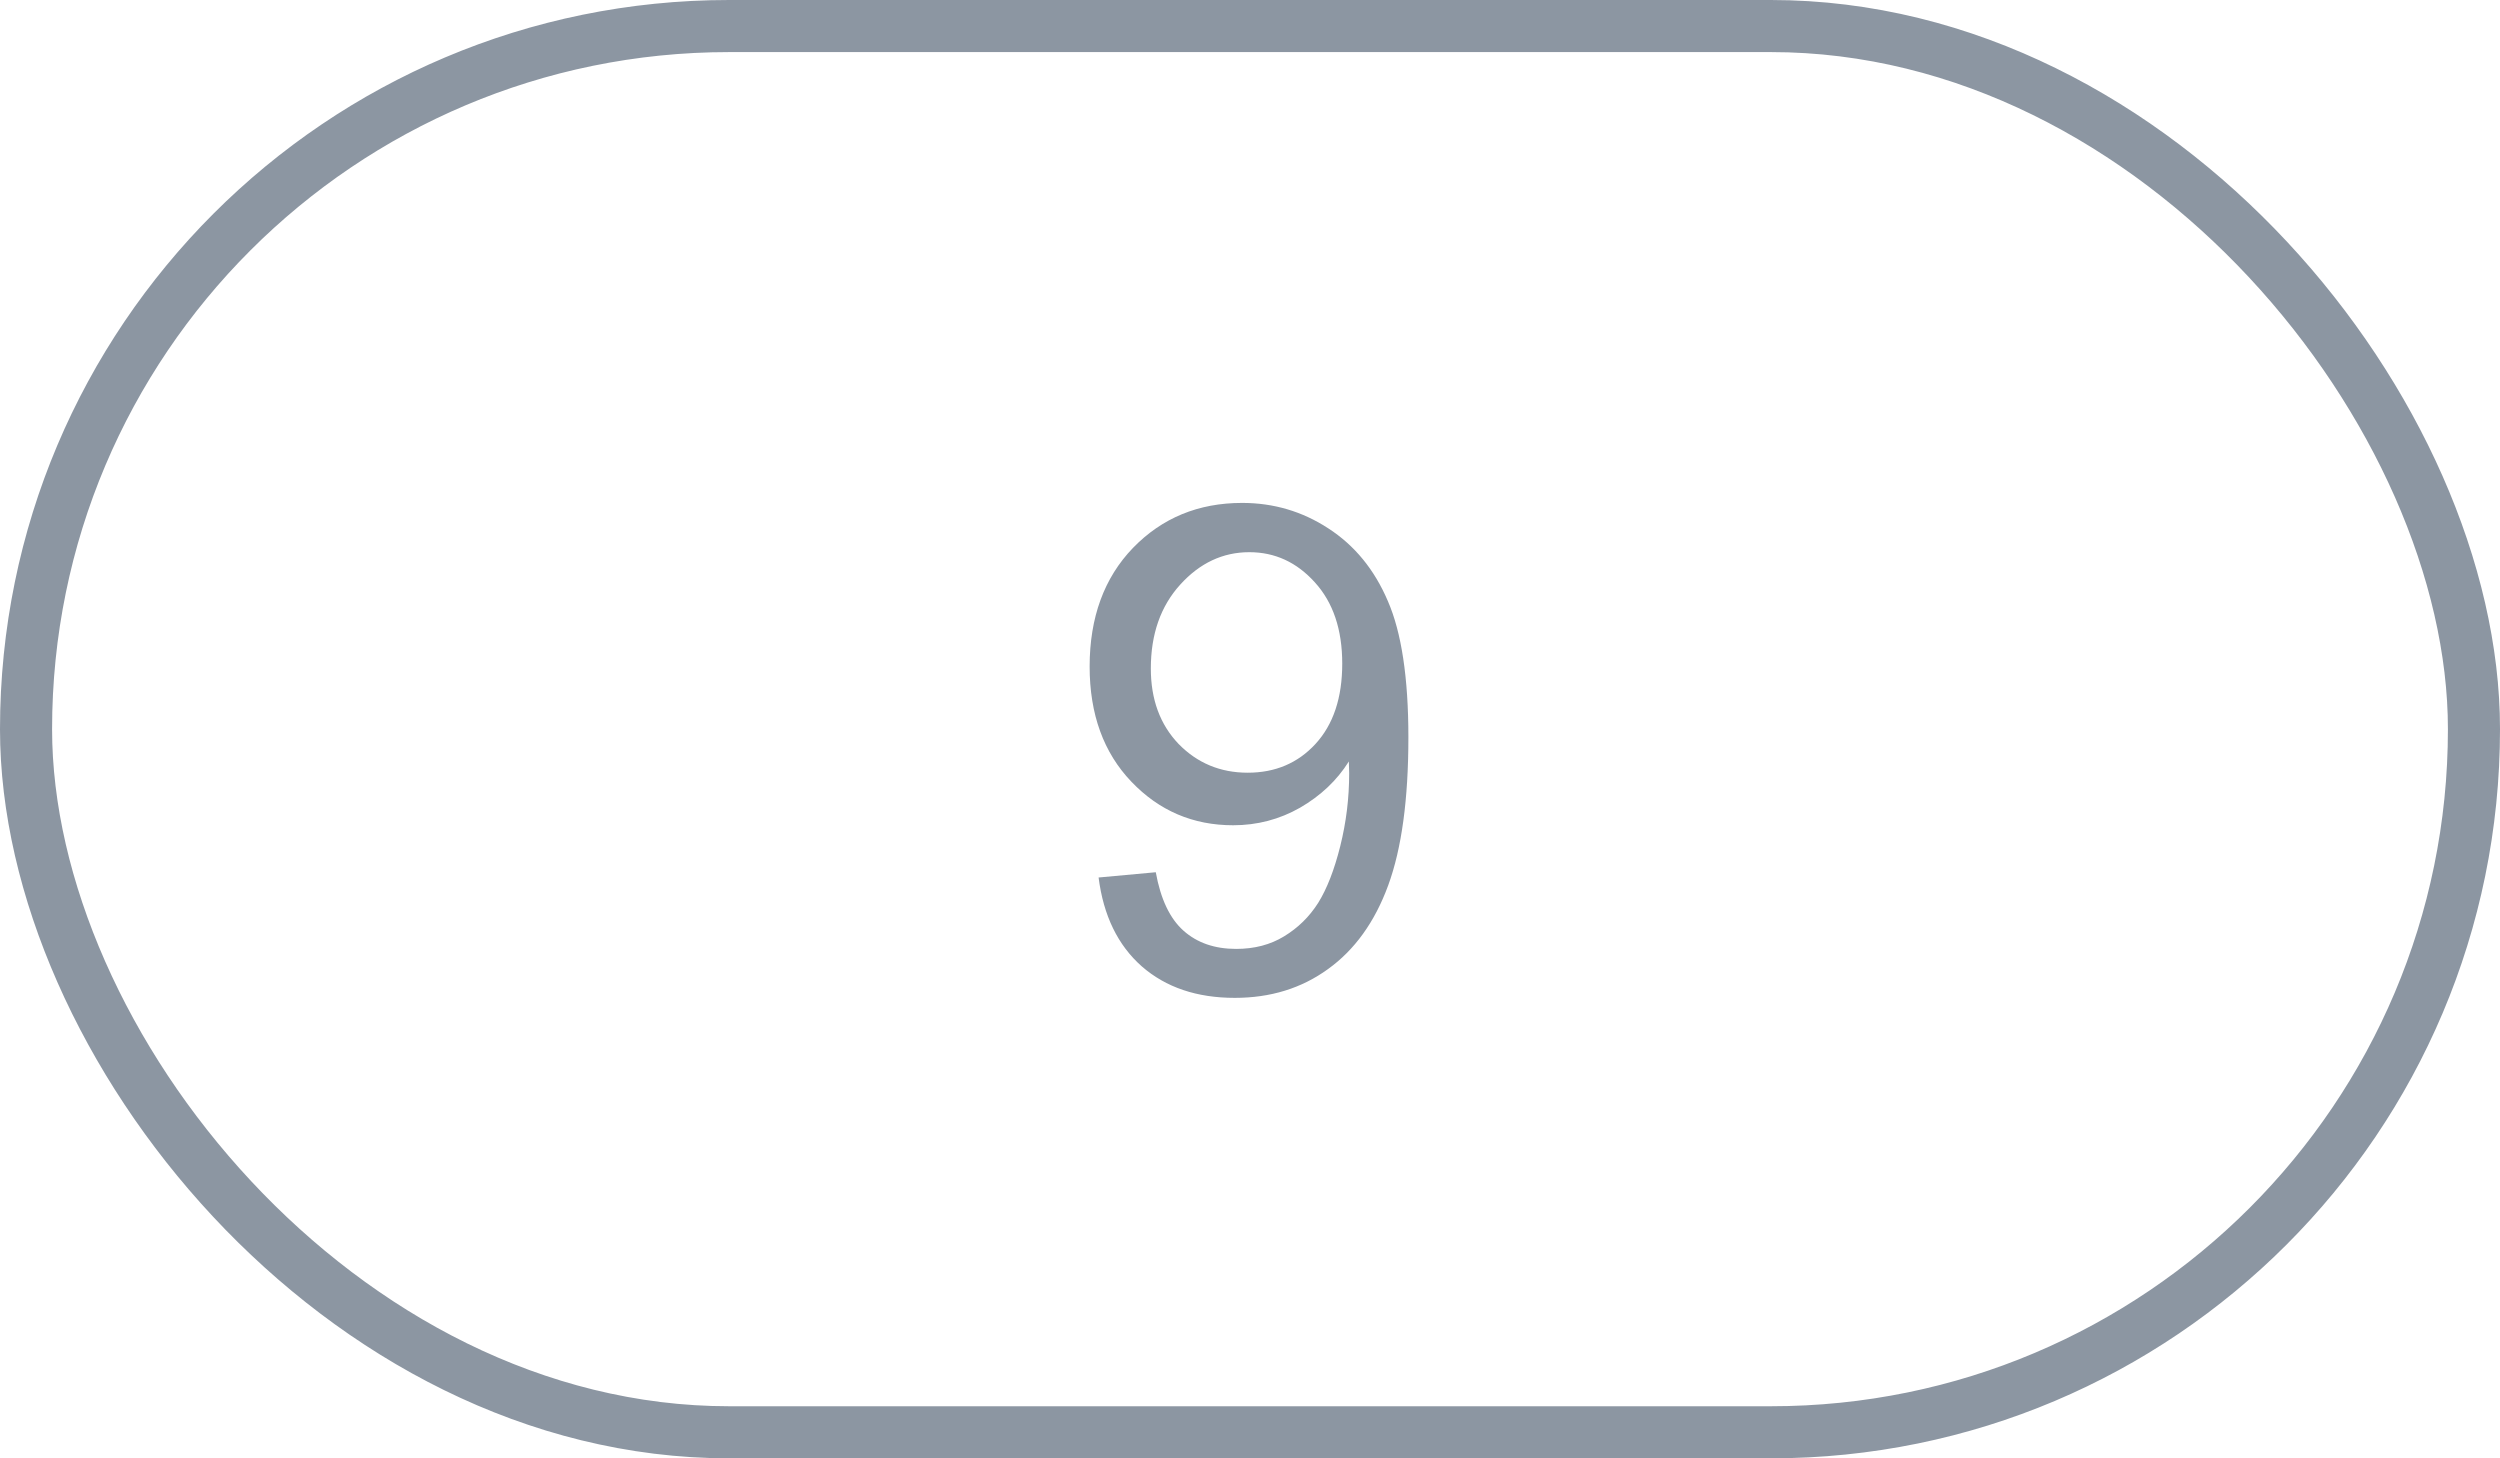<svg width="48" height="28" viewBox="0 0 48 28" fill="none" xmlns="http://www.w3.org/2000/svg">
<g opacity="0.45">
<rect x="0.5" y="0.5" width="47" height="27" rx="13.5" stroke="#001631"/>
<path d="M21.093 16.848L22.191 16.747C22.284 17.263 22.462 17.637 22.724 17.87C22.986 18.103 23.323 18.219 23.733 18.219C24.085 18.219 24.391 18.139 24.654 17.978C24.92 17.817 25.138 17.604 25.308 17.337C25.477 17.066 25.619 16.702 25.733 16.245C25.847 15.788 25.904 15.323 25.904 14.849C25.904 14.798 25.902 14.722 25.898 14.62C25.669 14.984 25.356 15.28 24.959 15.509C24.565 15.733 24.137 15.845 23.676 15.845C22.906 15.845 22.254 15.566 21.721 15.007C21.188 14.449 20.921 13.712 20.921 12.798C20.921 11.855 21.199 11.095 21.753 10.52C22.311 9.944 23.01 9.656 23.848 9.656C24.453 9.656 25.005 9.819 25.504 10.145C26.008 10.471 26.389 10.936 26.647 11.541C26.909 12.142 27.041 13.014 27.041 14.157C27.041 15.346 26.912 16.294 26.653 17C26.395 17.703 26.01 18.238 25.498 18.606C24.99 18.975 24.394 19.159 23.708 19.159C22.98 19.159 22.386 18.958 21.924 18.556C21.463 18.149 21.186 17.58 21.093 16.848ZM25.771 12.741C25.771 12.085 25.595 11.565 25.244 11.18C24.897 10.795 24.478 10.602 23.987 10.602C23.48 10.602 23.037 10.809 22.661 11.224C22.284 11.639 22.096 12.176 22.096 12.836C22.096 13.429 22.273 13.911 22.629 14.284C22.989 14.652 23.431 14.836 23.956 14.836C24.485 14.836 24.918 14.652 25.257 14.284C25.6 13.911 25.771 13.397 25.771 12.741Z" fill="#001631"/>
</g>
</svg>
